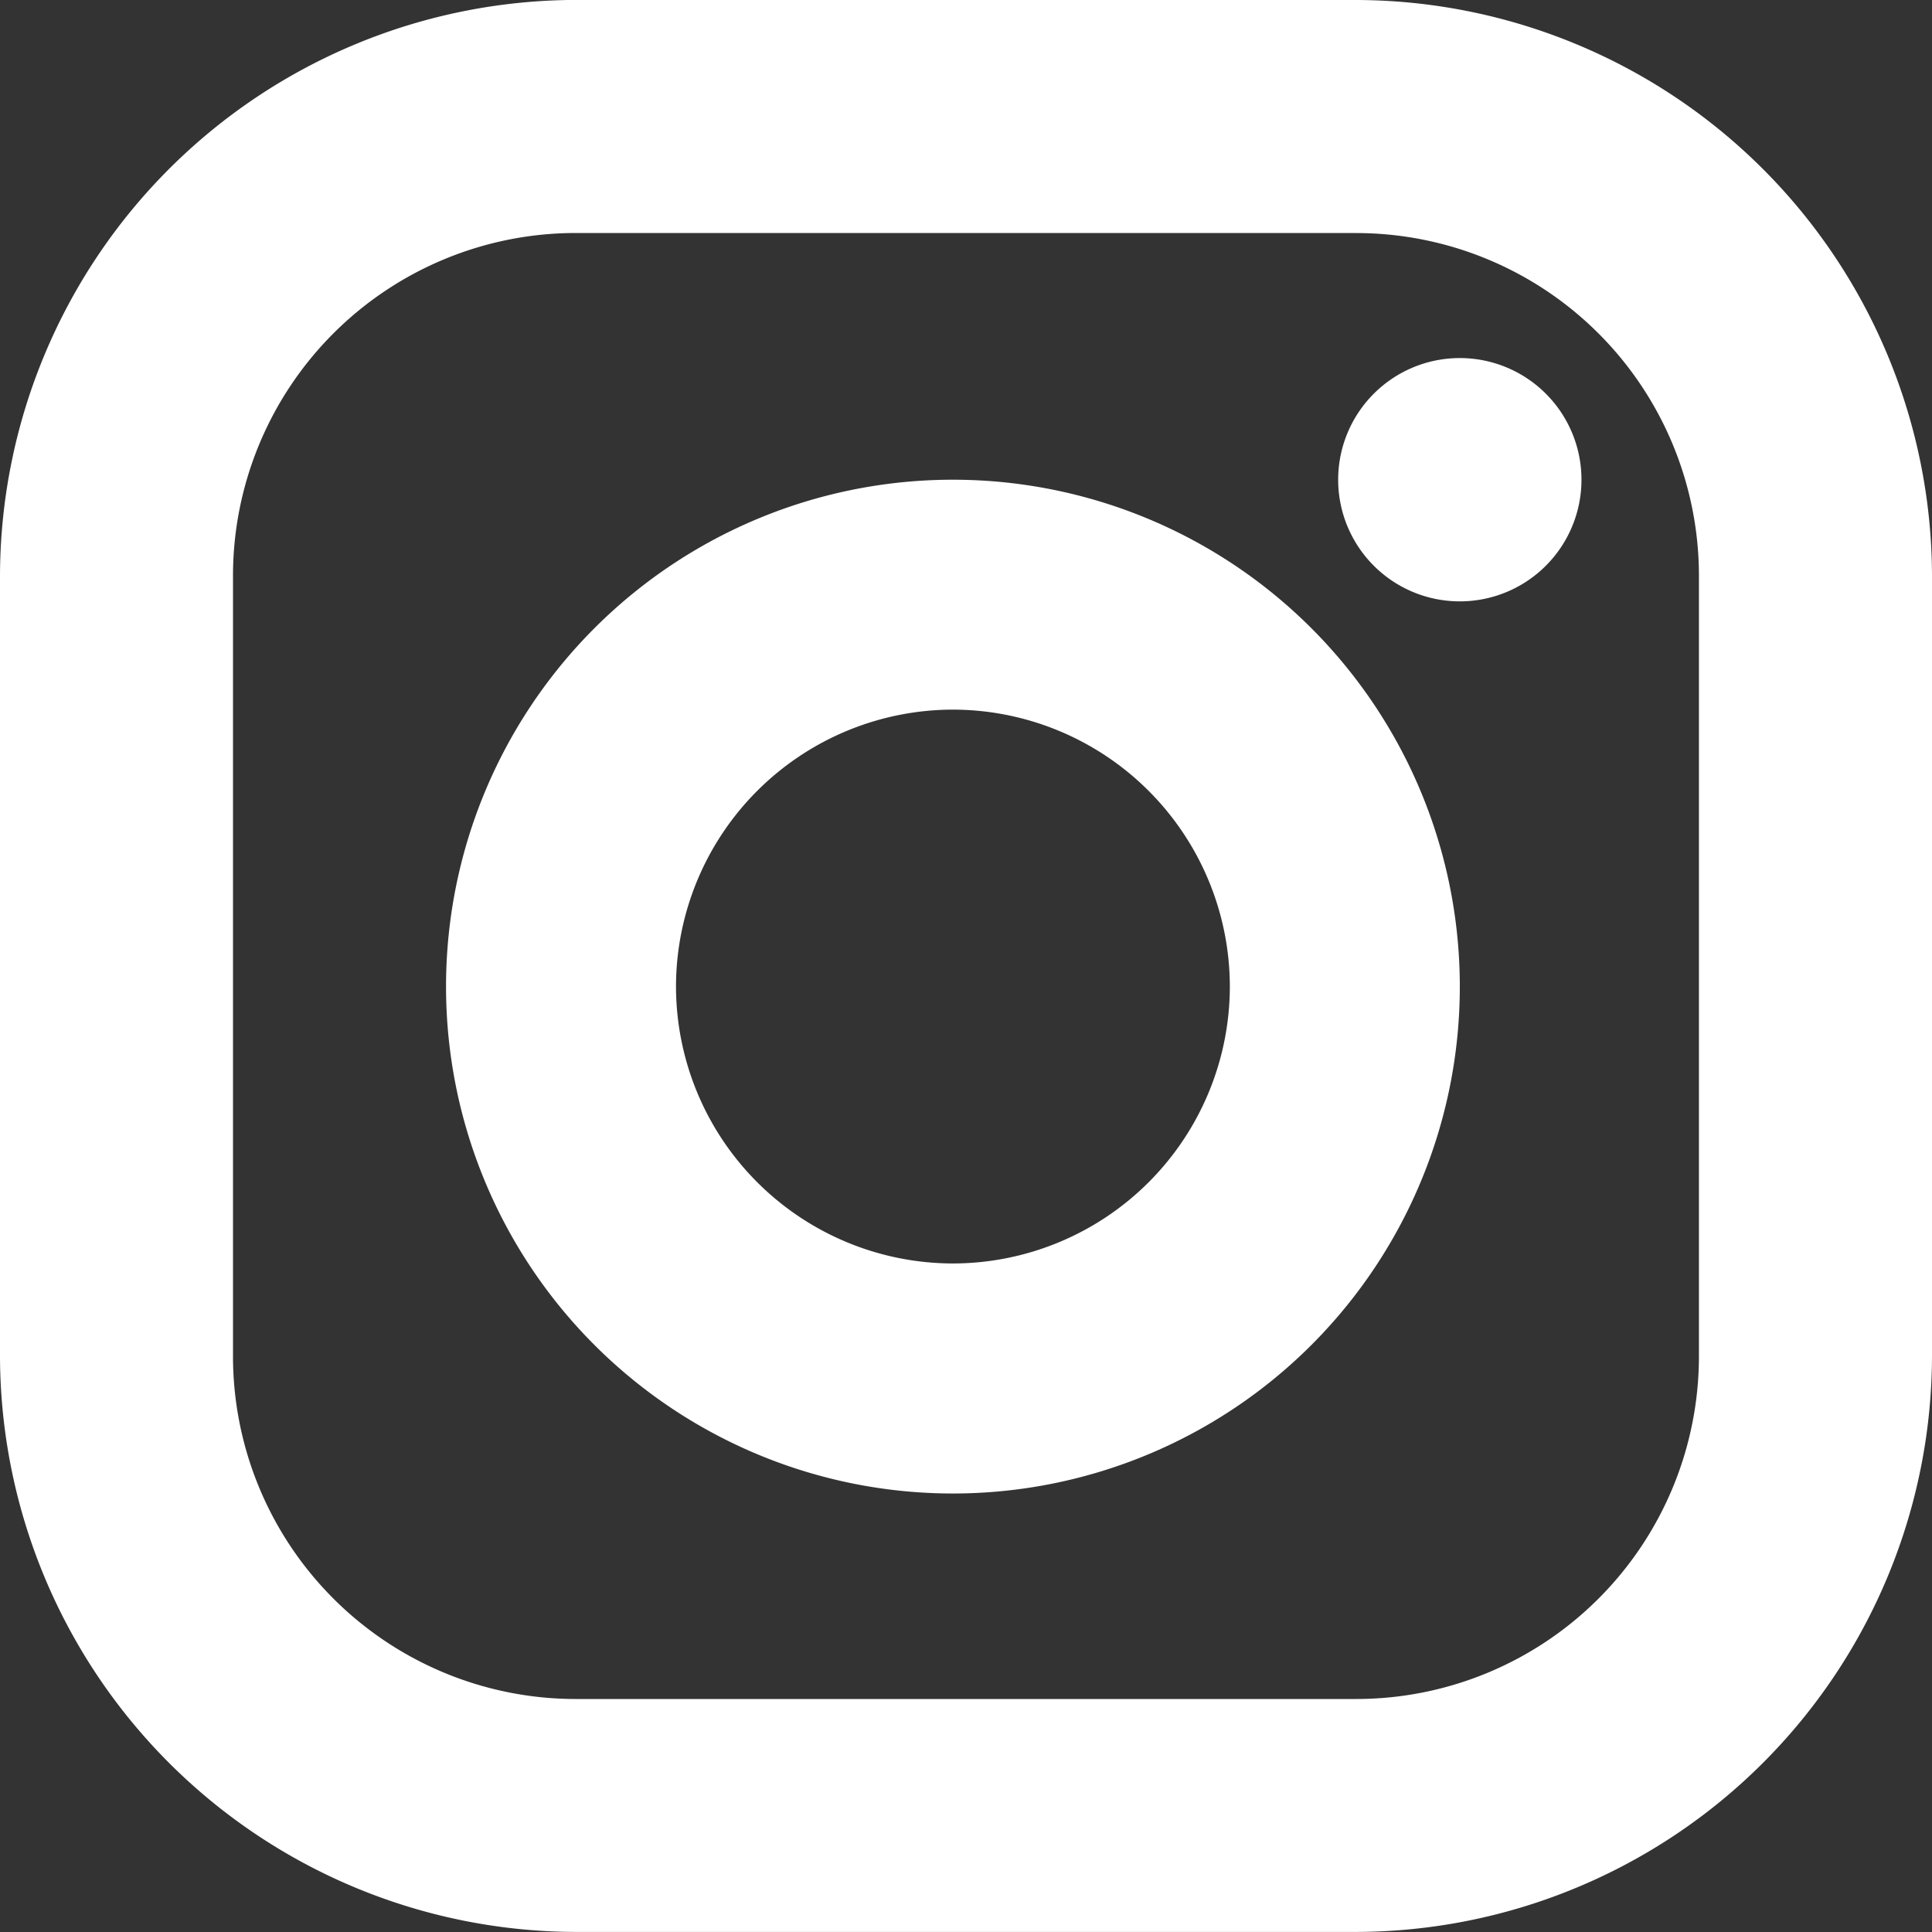 <svg xmlns="http://www.w3.org/2000/svg" width="30" height="30" viewBox="0 0 30 30">
  <rect x="0" y="0" width="30" height="30" fill="#333333" stroke="none"/>
  <g id="ico_ig" transform="translate(0 0.523)">
    <path id="パス_784" data-name="パス 784" d="M-96.651,187.444a5.323,5.323,0,0,1,5.317,5.318v12.128a5.323,5.323,0,0,1-5.317,5.317h-12.128a5.323,5.323,0,0,1-5.318-5.317V192.761a5.323,5.323,0,0,1,5.318-5.318h12.128m0-3.619h-12.128a8.962,8.962,0,0,0-8.936,8.936v12.128a8.962,8.962,0,0,0,8.936,8.936h12.128a8.962,8.962,0,0,0,8.936-8.936V192.761a8.962,8.962,0,0,0-8.936-8.936Z" transform="translate(117.715 -184.348)" fill="#fff"/>
    <path id="パス_785" data-name="パス 785" d="M-82.826,191.825a1.889,1.889,0,0,0-1.889,1.889,1.889,1.889,0,0,0,1.889,1.889,1.889,1.889,0,0,0,1.889-1.889,1.889,1.889,0,0,0-1.889-1.889Z" transform="translate(105.494 -186.788)" fill="#fff"/>
    <g id="グループ_1485" data-name="グループ 1485" transform="translate(6.926 6.926)">
      <path id="パス_786" data-name="パス 786" d="M-98.844,198.395a4.306,4.306,0,0,1,4.3,4.3,4.305,4.305,0,0,1-4.3,4.3,4.306,4.306,0,0,1-4.3-4.3,4.306,4.306,0,0,1,4.3-4.3m0-3.57a7.87,7.87,0,0,0-7.871,7.871,7.871,7.871,0,0,0,7.871,7.871,7.871,7.871,0,0,0,7.871-7.871,7.871,7.871,0,0,0-7.871-7.871Z" transform="translate(106.715 -194.825)" fill="#fff"/>
    </g>
  </g>
</svg>
